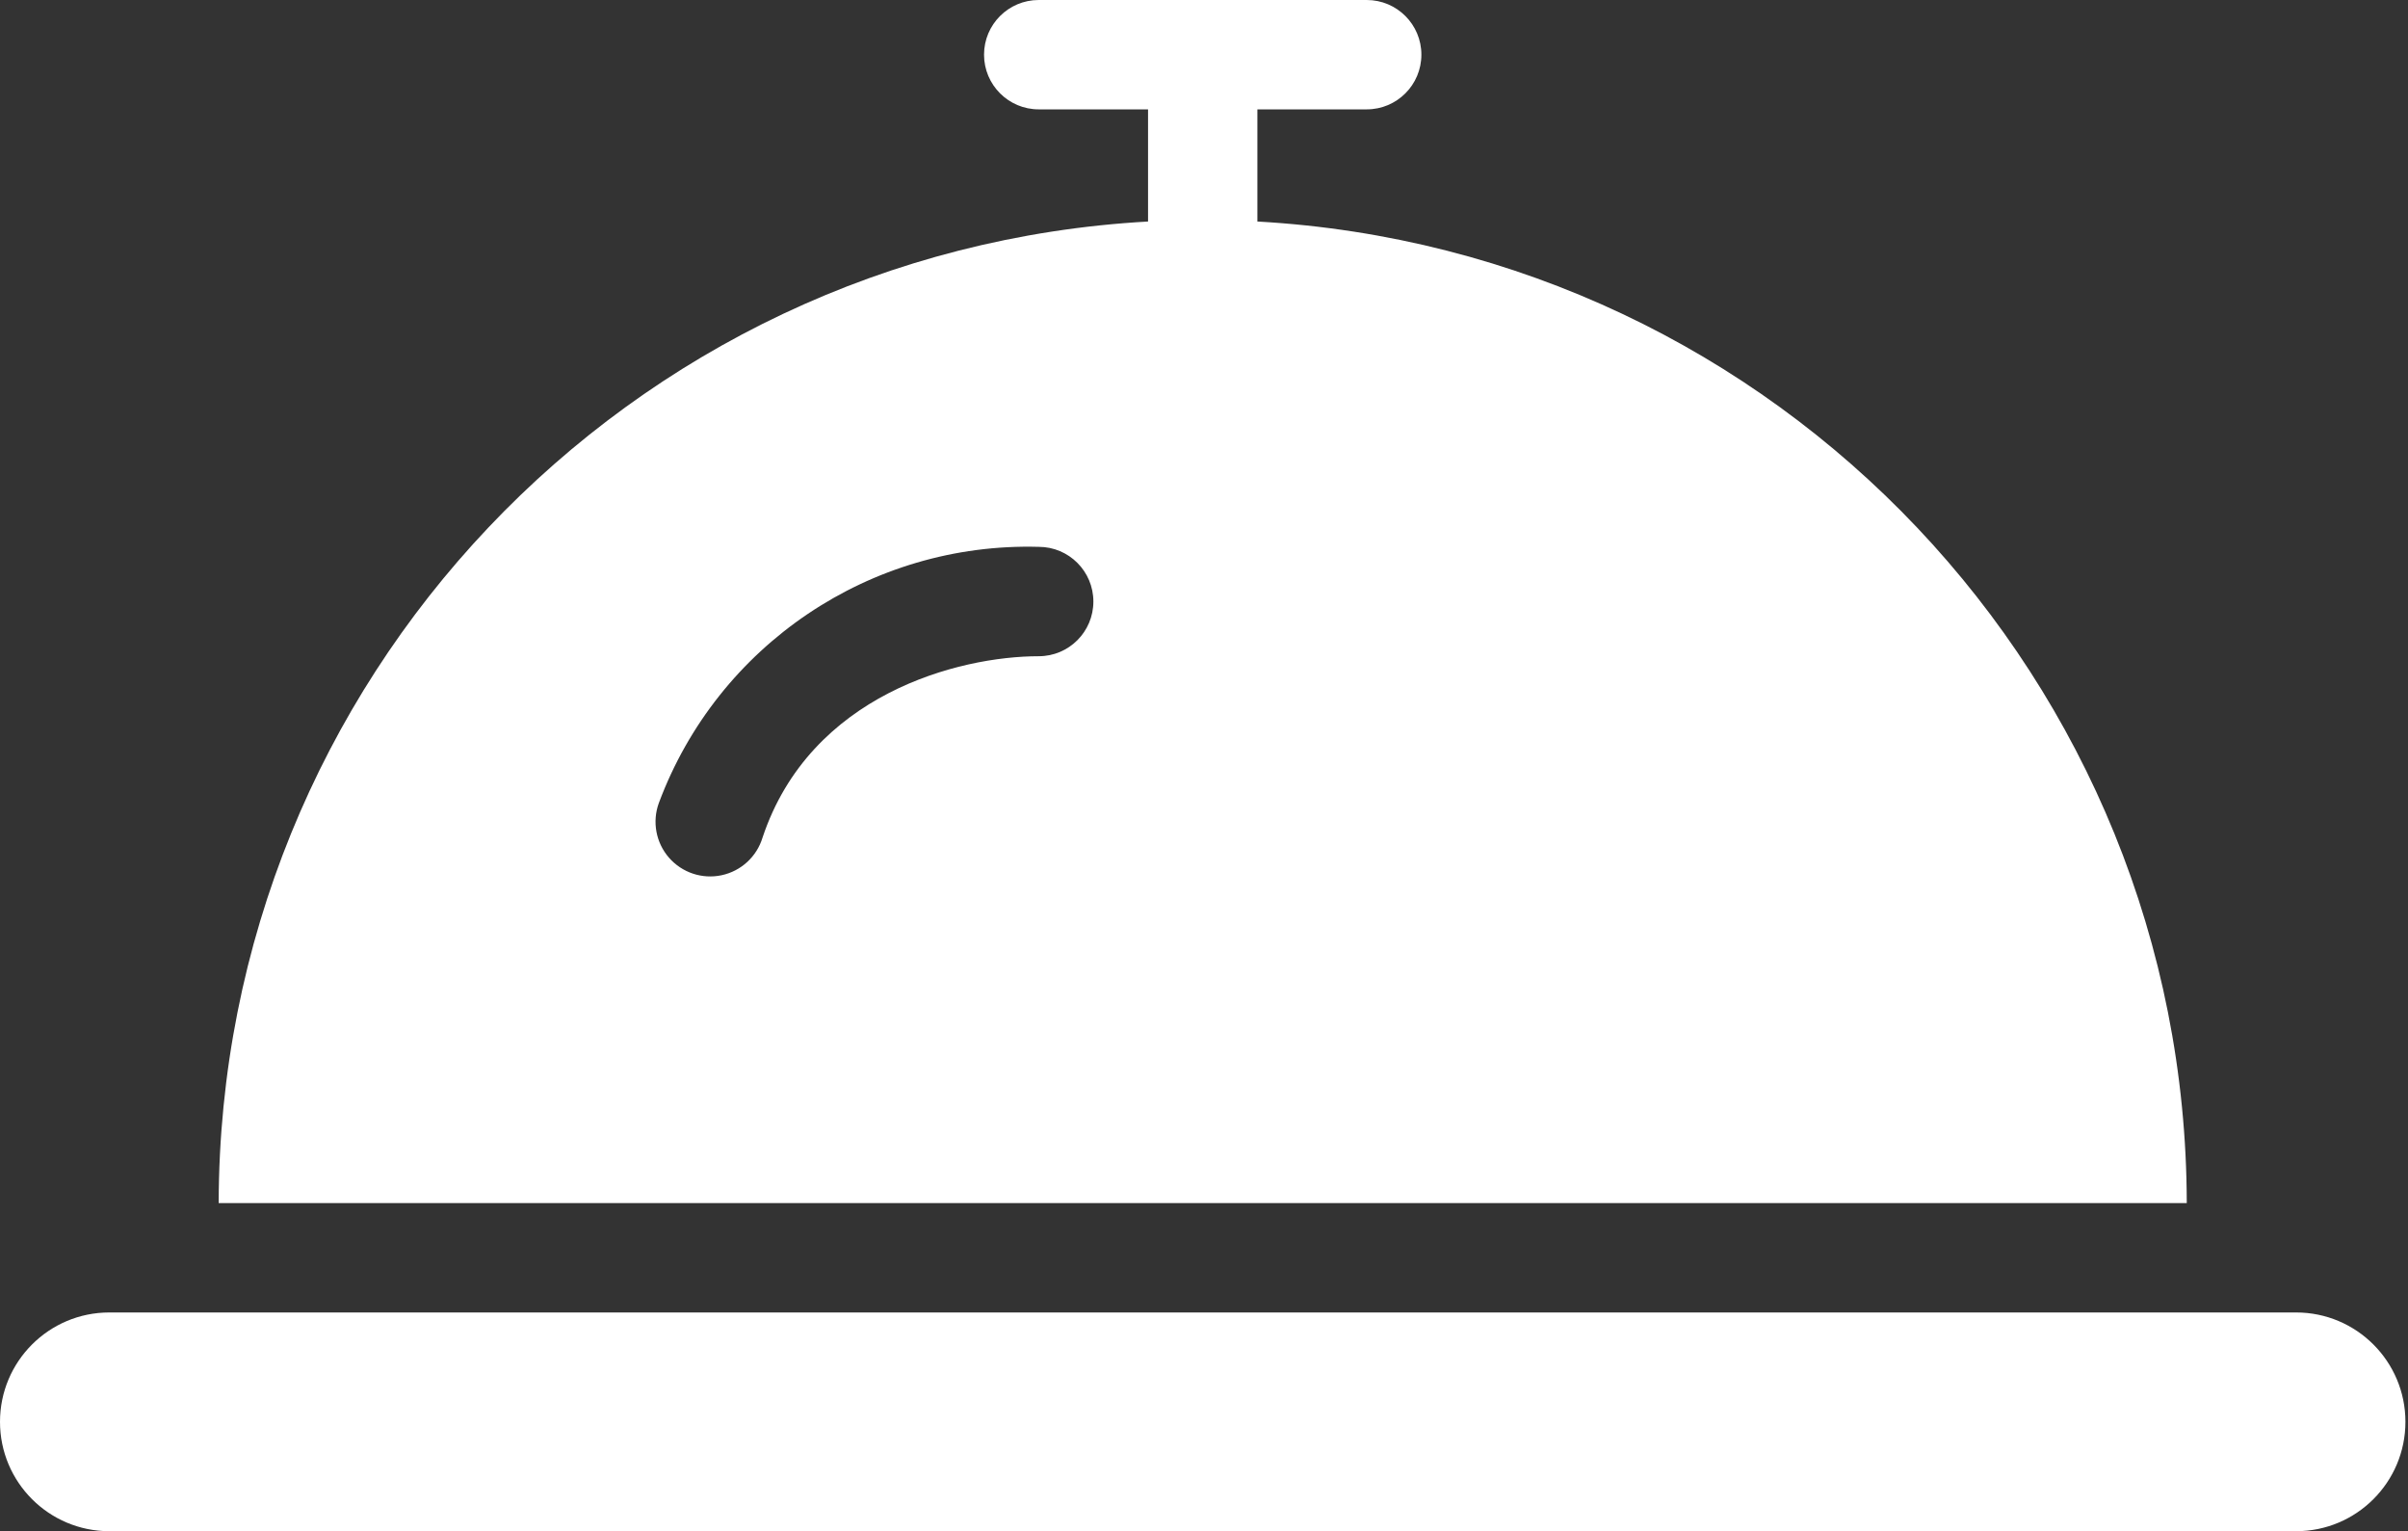 <?xml version="1.0" encoding="UTF-8"?> <svg xmlns="http://www.w3.org/2000/svg" width="626" height="398" viewBox="0 0 626 398" fill="none"><rect x="0" y="0" width="626" height="398" fill="#333333" stroke="none"/><path d="M326.877 57.569V28.422H355.305C363.153 28.422 369.513 22.057 369.513 14.209C369.513 6.36 363.153 0 355.305 0H270.032C262.183 0 255.818 6.36 255.818 14.209C255.818 22.057 262.183 28.422 270.032 28.422H298.454V57.569C163.051 65.152 57.069 177.046 56.85 312.663H568.486C568.263 177.046 462.286 65.152 326.877 57.569ZM270.032 170.545C249.198 170.545 210.642 180.481 198.234 217.679C196.735 222.628 192.665 226.376 187.606 227.458C182.547 228.546 177.301 226.792 173.902 222.888C170.509 218.985 169.504 213.541 171.279 208.685C186.576 167.662 226.266 140.905 270.032 142.118C277.881 142.118 284.241 148.483 284.241 156.332C284.241 164.18 277.881 170.545 270.032 170.545Z" fill="white"></path><path d="M596.909 341.091H28.422C12.725 341.091 0 353.816 0 369.513C0 385.211 12.725 397.936 28.422 397.936H596.909C612.606 397.936 625.332 385.211 625.332 369.513C625.332 353.816 612.606 341.091 596.909 341.091Z" fill="white"></path></svg> 